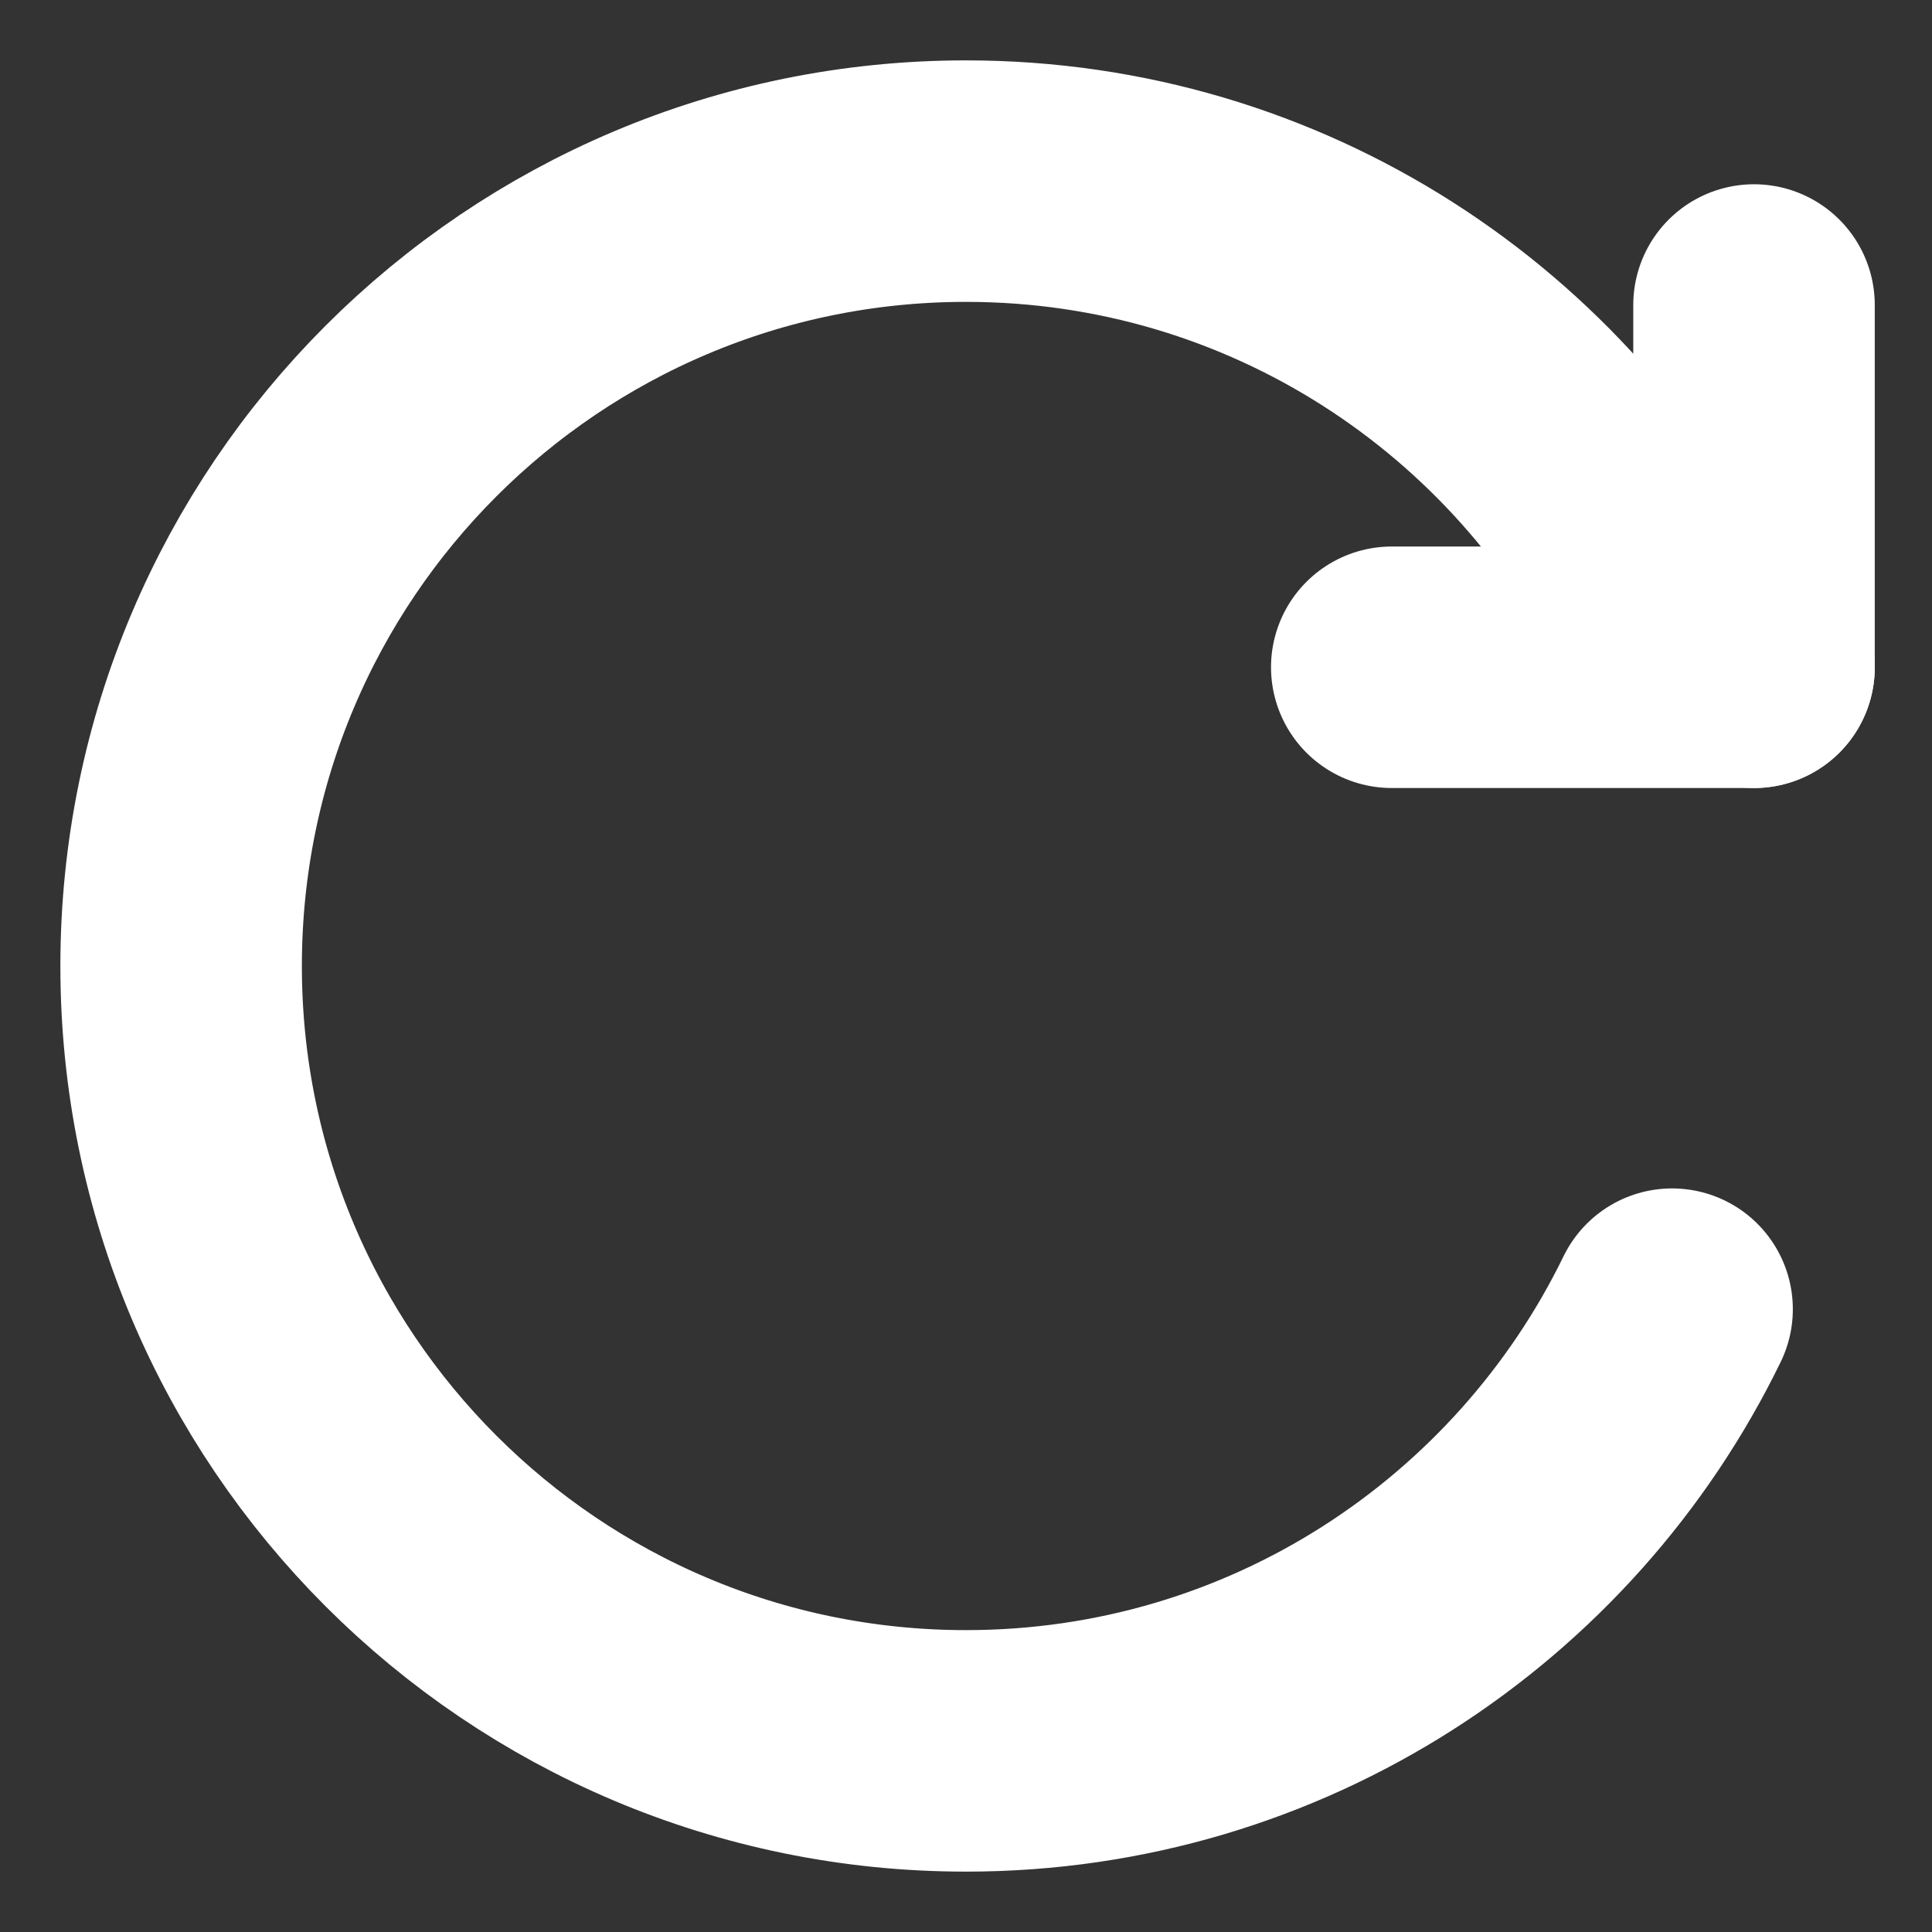 <svg width="32" height="32" viewBox="0 0 32 32" fill="none" xmlns="http://www.w3.org/2000/svg">
    <rect x="0" y="0" width="32" height="32" fill="#333333" stroke="none"/>
    <path d="M27.695 10.316C25.586 5.985 21.142 3 16 3C8.82 3 3 8.82 3 16C3 23.18 8.82 29 16 29C21.142 29 25.586 26.015 27.695 21.684" stroke="#FFFFFF" stroke-width="4" stroke-linecap="round"/>
    <path d="M29.052 11.052V5.052" stroke="#FFFFFF" stroke-width="4" stroke-linecap="round" stroke-linejoin="round"/>
    <path d="M29.052 11.052H23.052" stroke="#FFFFFF" stroke-width="4" stroke-linecap="round" stroke-linejoin="round"/>
</svg>